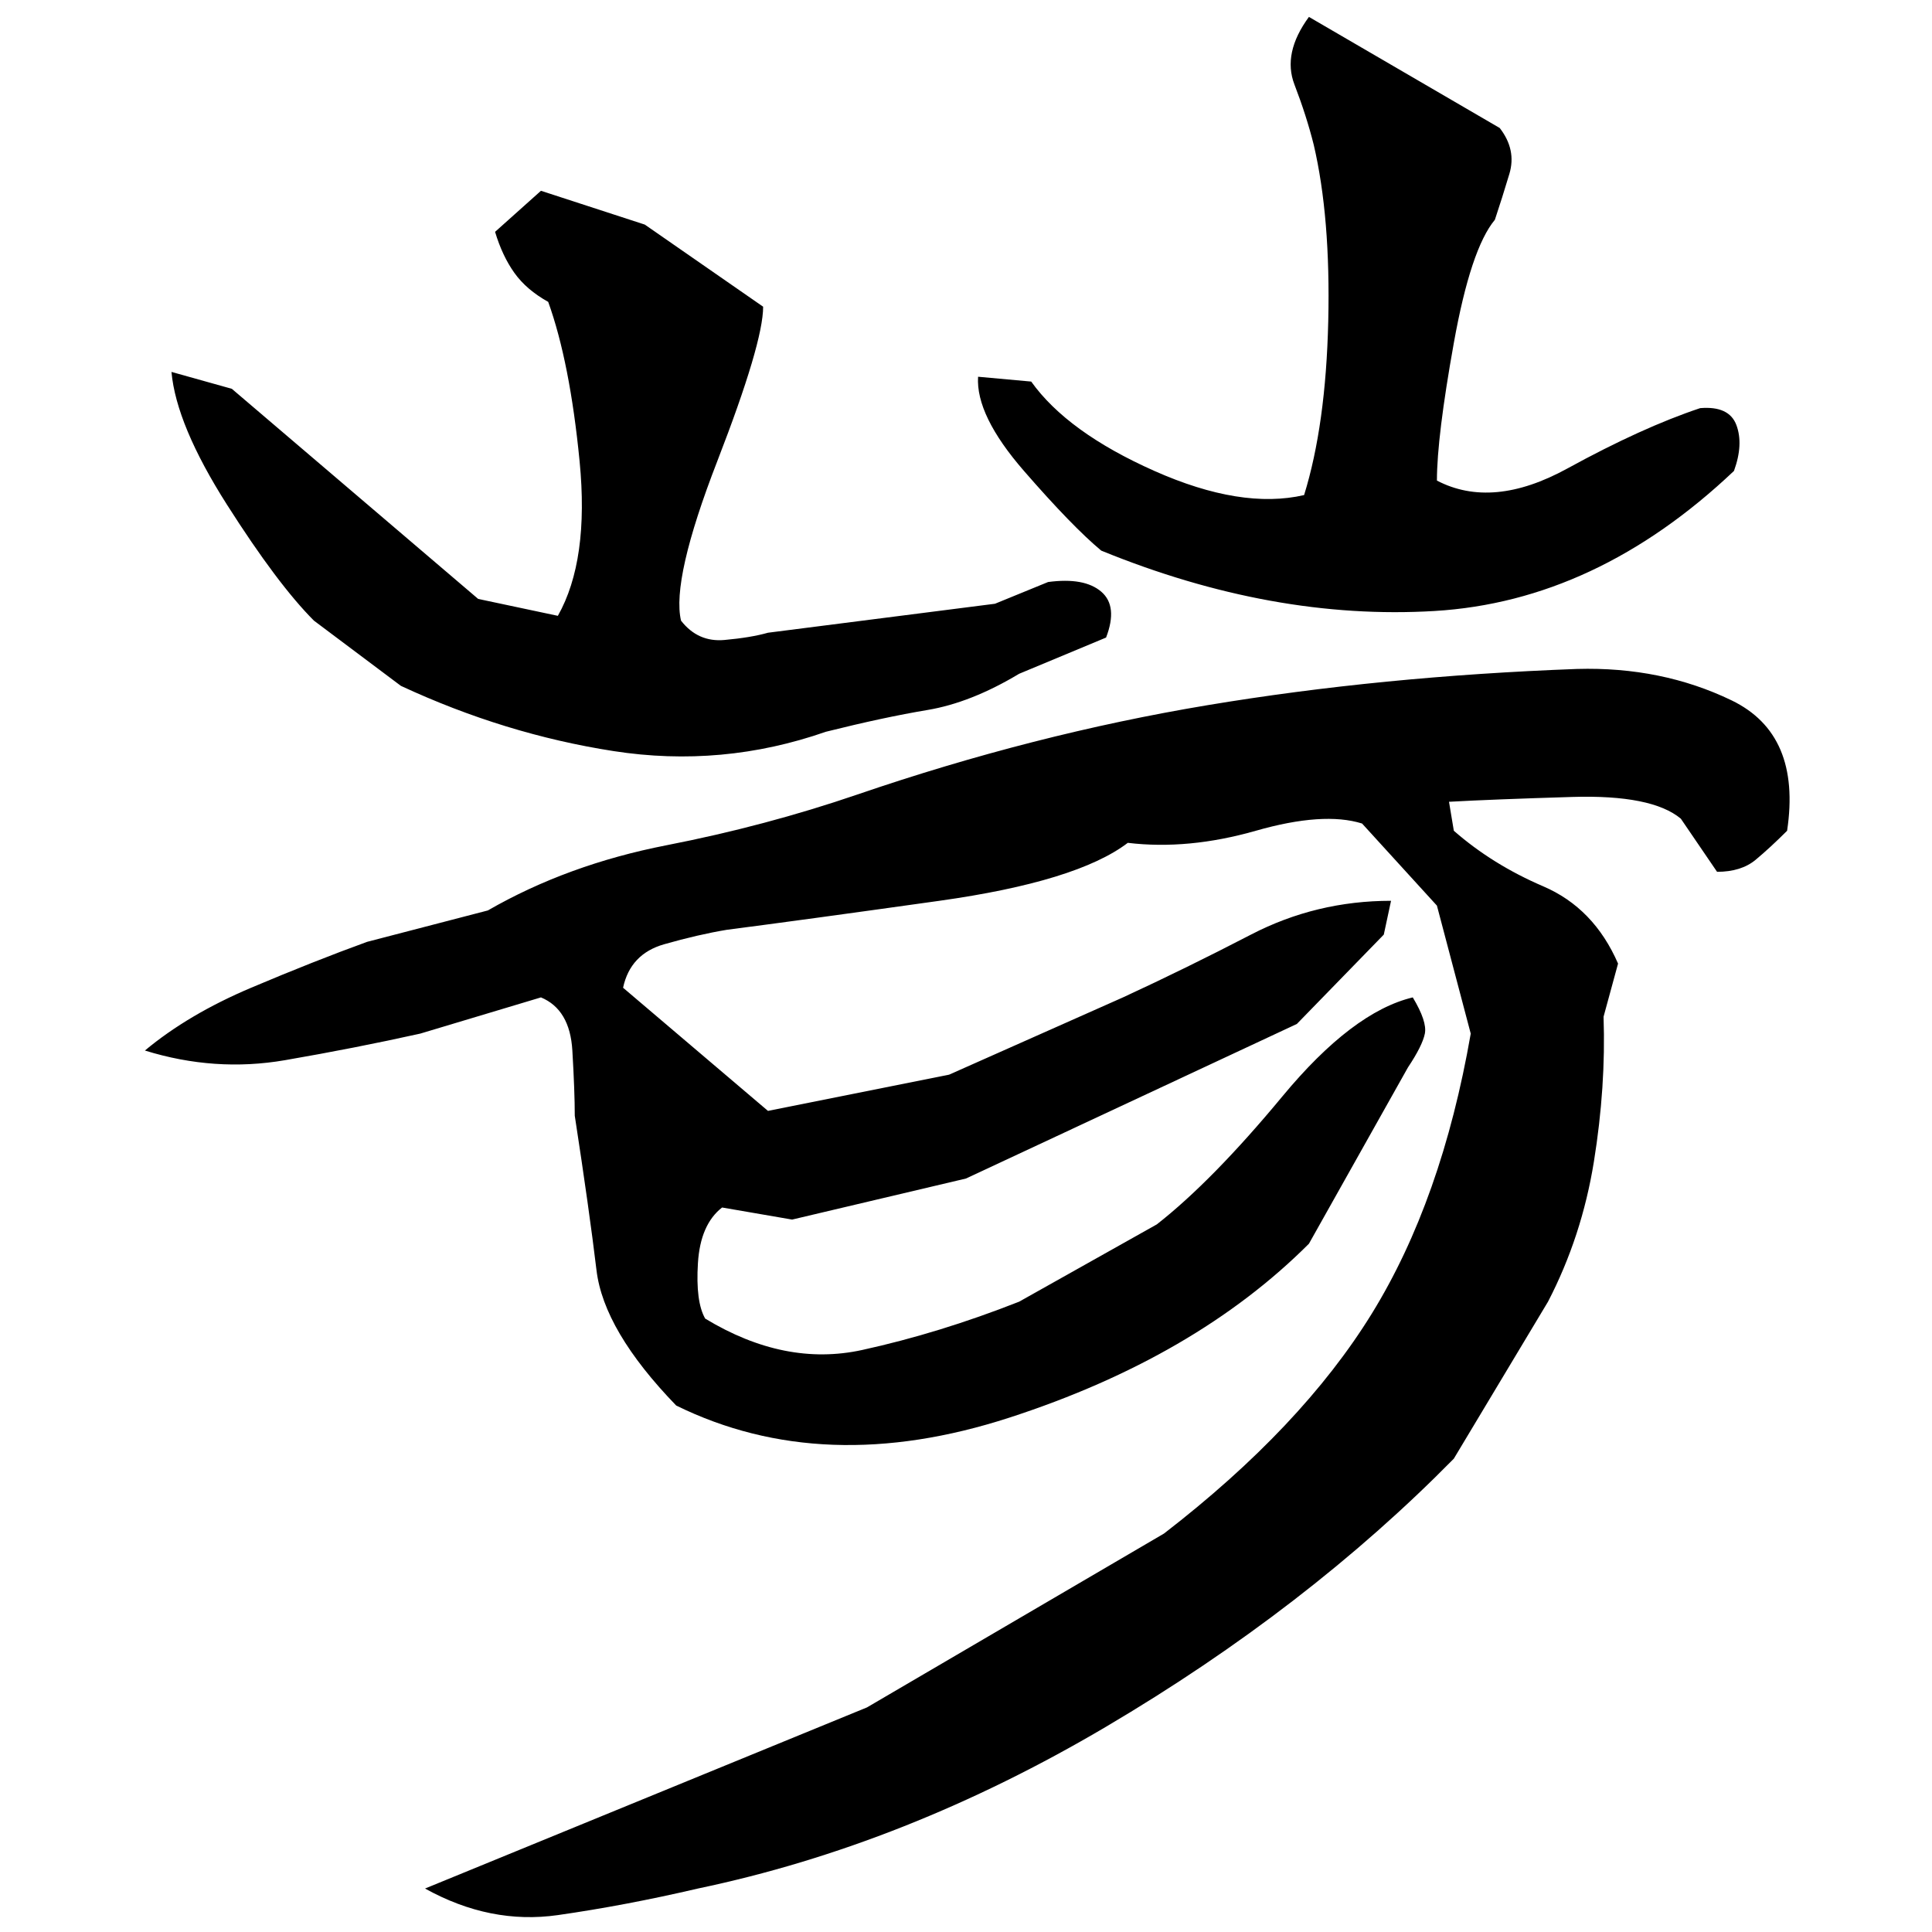 ﻿<?xml version="1.0" encoding="UTF-8" standalone="yes"?>
<svg xmlns="http://www.w3.org/2000/svg" height="100%" version="1.1" width="100%" viewBox="0 0 80 80">
  <g transform="scale(1)">
    <path fill="#000000" d="M54.2 0.7L62.1 5.3Q62.8 6.2 62.5 7.2T61.9 9.1Q60.9 10.3 60.2 14.2T59.5 19.9Q61.8 21.1 64.9 19.4T70.4 16.9Q71.6 16.8 71.9 17.6T71.8 19.5Q66.1 24.9 59.4 25.3T45.6 22.8Q44.4 21.8 42.4 19.5T40.5 15.6L42.7 15.8Q44.2 17.9 47.8 19.5T54.0 20.5Q54.9 17.6 55.0 13.3T54.4 6.0Q54.1 4.8 53.6 3.5T54.2 0.7ZM22.4 7.9L26.7 9.3L31.6 12.7Q31.6 14.2 29.7 19.1T28.2 25.7Q28.9 26.6 30.0 26.5T31.8 26.2L41.2 25L43.4 24.1Q44.9 23.9 45.6 24.5T45.8 26.4L42.2 27.9Q40.2 29.1 38.4 29.4T34.2 30.3Q29.9 31.8 25.4 31.1T16.6 28.4L13 25.7Q11.5 24.2 9.4 20.9T7.1 15.4L9.6 16.1L19.8 24.8L23.1 25.5Q24.4 23.2 24 19.1T22.7 12.5Q21.8 12 21.3 11.3T20.5 9.6L22.4 7.9ZM65.3 27.7Q68.8 27.6 71.7 29T74.0 34.4Q73.3 35.1 72.7 35.6T71.1 36.1L69.6 33.9Q68.4 32.9 65.1 33T60 33.2L60.2 34.4Q61.8 35.8 63.9 36.7T67.0 39.9L66.4 42.1Q66.5 45 66.0 48.1T64.1 53.9L60.2 60.4Q54.1 66.6 45.8 71.5T28.9 78.2Q25.9 78.9 23.1 79.3T17.6 78.2L35.9 70.7L48.2 63.5Q53.9 59.1 56.8 54.4T60.9 42.8L59.5 37.5L56.4 34.1Q54.8 33.6 52 34.4T46.7 34.9Q44.6 36.5 38.9 37.3T30.1 38.5Q28.9 38.7 27.5 39.1T25.8 40.9L31.8 46.0L39.3 44.5L46.5 41.3Q49.1 40.1 51.8 38.7T57.6 37.3L57.3 38.7L53.7 42.4L40 48.8L32.8 50.5L29.9 50Q29 50.7 28.9 52.3T29.2 54.6Q32.5 56.6 35.7 55.9T42.2 53.9L47.9 50.7Q50.2 48.9 53.1 45.4T58.5 41.3Q59.1 42.3 59.0 42.8T58.3 44.2L54.2 51.5Q49.5 56.2 41.8 58.7T28 58.2Q25 55.1 24.7 52.6T23.8 46.2Q23.8 45.2 23.7 43.5T22.4 41.3L17.4 42.8Q14.7 43.4 11.8 43.9T6 43.5Q7.8 42.0 10.4 40.9T15.2 39.0L20.2 37.7Q23.5 35.8 27.6 35.0T35.5 32.9Q42.8 30.4 50.0 29.2T65.3 27.7Z" />
  </g>
</svg>
